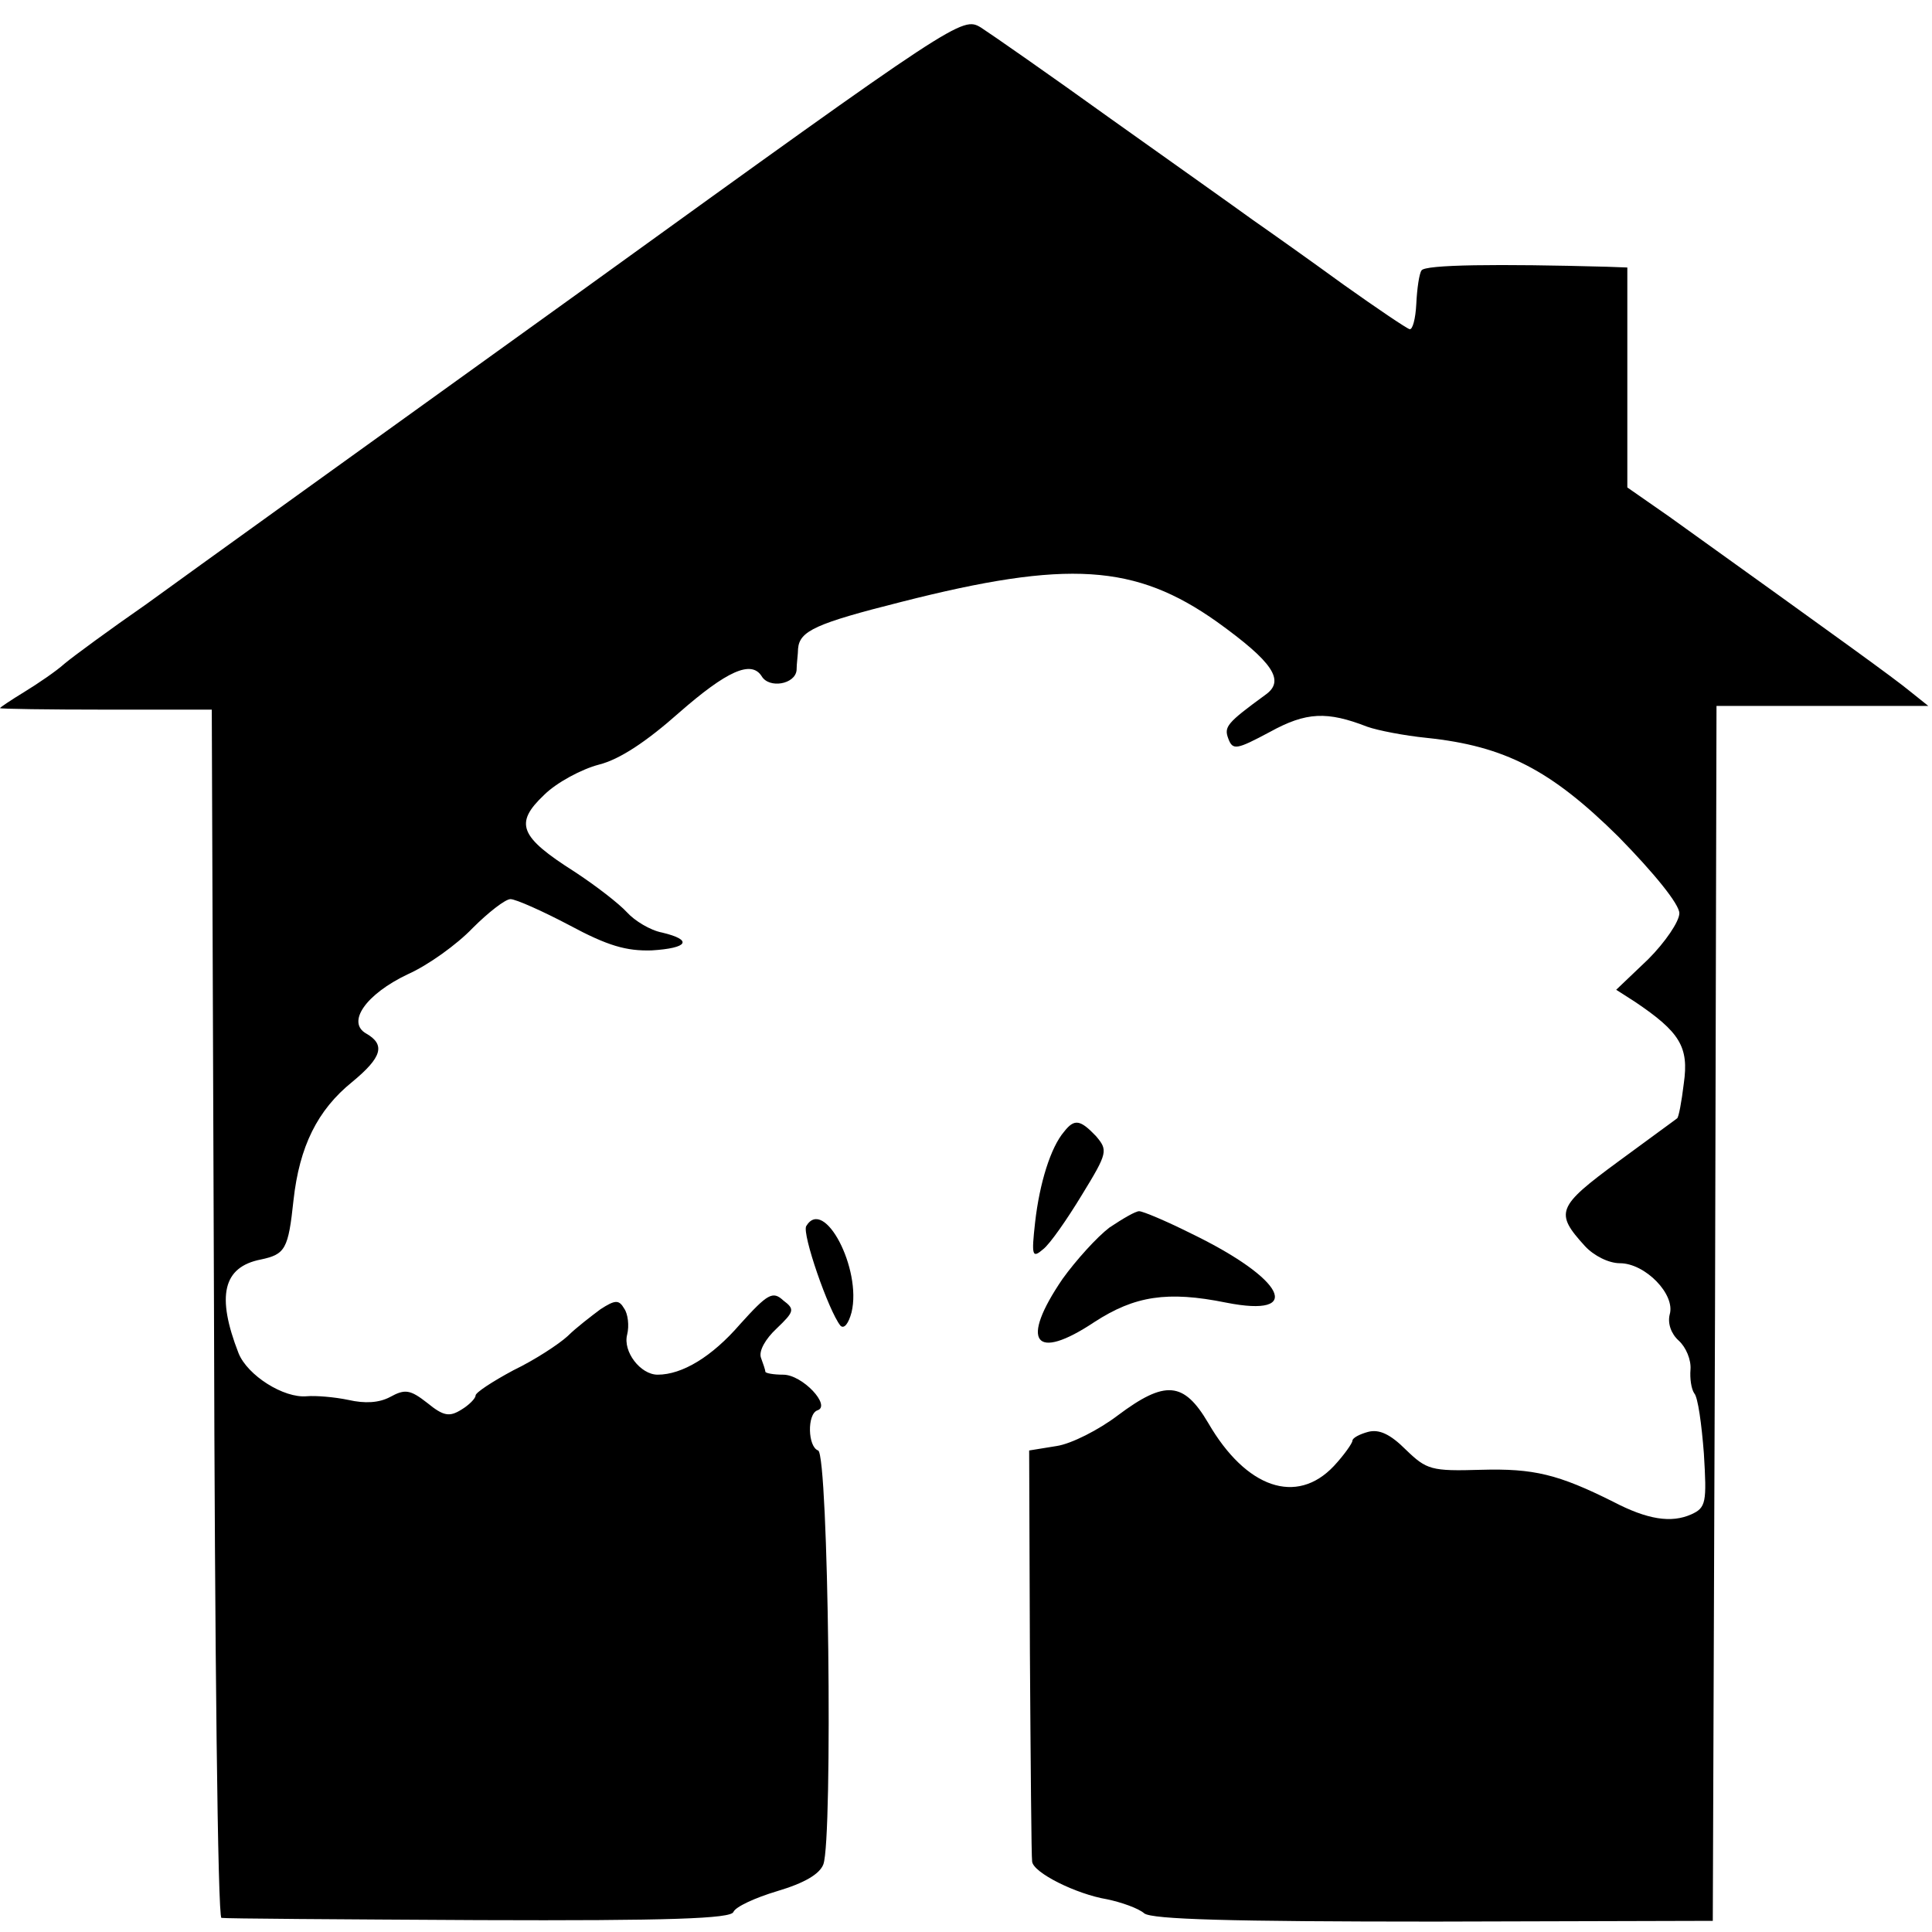 <?xml version="1.0" standalone="no"?>
<!DOCTYPE svg PUBLIC "-//W3C//DTD SVG 20010904//EN"
 "http://www.w3.org/TR/2001/REC-SVG-20010904/DTD/svg10.dtd">
<svg version="1.0" xmlns="http://www.w3.org/2000/svg"
 width="260pt" height="260pt" viewBox="0 0 260 260"
 preserveAspectRatio="xMidYMid meet">
<g transform="translate(0,260) scale(0.1,-0.1)"
fill="#000000" stroke="none">
<path d="M790 2214 c-278 -200 -545 -392 -593 -427 -49 -34 -98 -70 -110 -80
-11 -10 -36 -27 -54 -38 -18 -11 -33 -21 -33 -22 0 -1 64 -2 142 -2 l143 0 3
-812 c1 -447 5 -814 10 -814 4 -1 159 -2 346 -3 257 -1 340 2 343 11 3 7 29
19 59 28 37 11 57 23 62 36 13 34 7 552 -7 557 -14 5 -15 49 -1 54 19 6 -20
48 -46 48 -13 0 -24 2 -24 4 0 2 -3 11 -6 19 -3 9 6 25 21 39 24 23 25 26 9
38 -14 13 -21 9 -58 -32 -38 -44 -78 -68 -111 -68 -23 0 -47 31 -41 54 3 12 1
28 -4 35 -7 12 -12 12 -32 -1 -12 -9 -33 -25 -44 -36 -12 -11 -44 -32 -73 -46
-28 -15 -51 -30 -51 -34 0 -4 -9 -13 -19 -19 -16 -10 -24 -9 -46 9 -23 18 -30
19 -50 8 -15 -8 -34 -9 -56 -4 -19 4 -44 6 -56 5 -31 -3 -80 28 -92 58 -30 77
-21 116 30 126 33 7 37 14 44 80 8 72 32 121 79 159 40 33 45 50 19 65 -27 15
-1 53 56 80 27 12 66 40 87 62 21 21 44 39 51 39 7 0 43 -16 79 -35 52 -28 77
-35 111 -34 49 3 56 14 14 24 -16 3 -37 16 -47 27 -11 12 -42 36 -71 55 -74
47 -81 65 -41 103 17 17 51 35 74 41 28 7 64 31 108 70 64 56 97 71 111 49 10
-17 45 -11 47 8 0 9 2 22 2 29 2 24 24 34 139 63 224 57 315 51 425 -27 75
-54 92 -79 65 -98 -52 -38 -56 -43 -50 -59 6 -16 11 -15 56 9 49 27 77 28 131
7 14 -5 50 -12 80 -15 105 -11 167 -43 258 -133 49 -50 82 -91 82 -103 0 -11
-19 -39 -42 -62 l-43 -41 25 -16 c61 -41 73 -61 66 -110 -3 -25 -7 -46 -9 -47
-1 -1 -37 -27 -79 -58 -83 -61 -86 -69 -45 -114 12 -13 32 -23 47 -23 34 0 75
-42 67 -69 -3 -12 2 -26 12 -35 10 -9 17 -26 16 -39 -1 -12 1 -26 5 -32 5 -5
10 -42 13 -81 4 -66 3 -73 -17 -82 -27 -12 -59 -7 -105 17 -74 37 -107 45
-178 43 -67 -2 -73 0 -101 27 -21 21 -36 28 -51 24 -11 -3 -21 -8 -21 -12 0
-3 -11 -19 -25 -34 -50 -53 -118 -30 -169 58 -33 56 -58 58 -122 10 -25 -19
-62 -38 -82 -41 l-37 -6 1 -271 c1 -150 2 -277 3 -282 1 -15 59 -44 101 -51
19 -4 42 -12 50 -19 11 -8 115 -11 390 -11 l375 1 3 818 2 817 143 0 142 0
-25 20 c-22 18 -87 65 -324 235 l-56 39 0 148 0 148 -27 1 c-147 4 -246 3
-250 -5 -3 -4 -6 -24 -7 -45 -1 -20 -5 -35 -9 -34 -4 1 -44 28 -89 60 -44 32
-99 71 -122 87 -22 16 -108 77 -191 136 -82 59 -161 114 -175 123 -25 15 -30
12 -530 -349z"/>
<path d="M1432 1077 c-18 -21 -33 -69 -39 -122 -5 -45 -4 -49 11 -36 9 7 32
40 52 73 35 57 35 60 19 79 -21 22 -29 24 -43 6z"/>
<path d="M1493 948 c-17 -13 -45 -44 -63 -69 -58 -85 -38 -112 43 -58 54 35
98 42 177 26 106 -21 79 32 -47 93 -34 17 -65 30 -70 30 -5 0 -22 -10 -40 -22z"/>
<path d="M1085 950 c-6 -10 30 -114 46 -134 5 -5 11 3 15 18 14 58 -37 156
-61 116z"/>
</g>
</svg>
